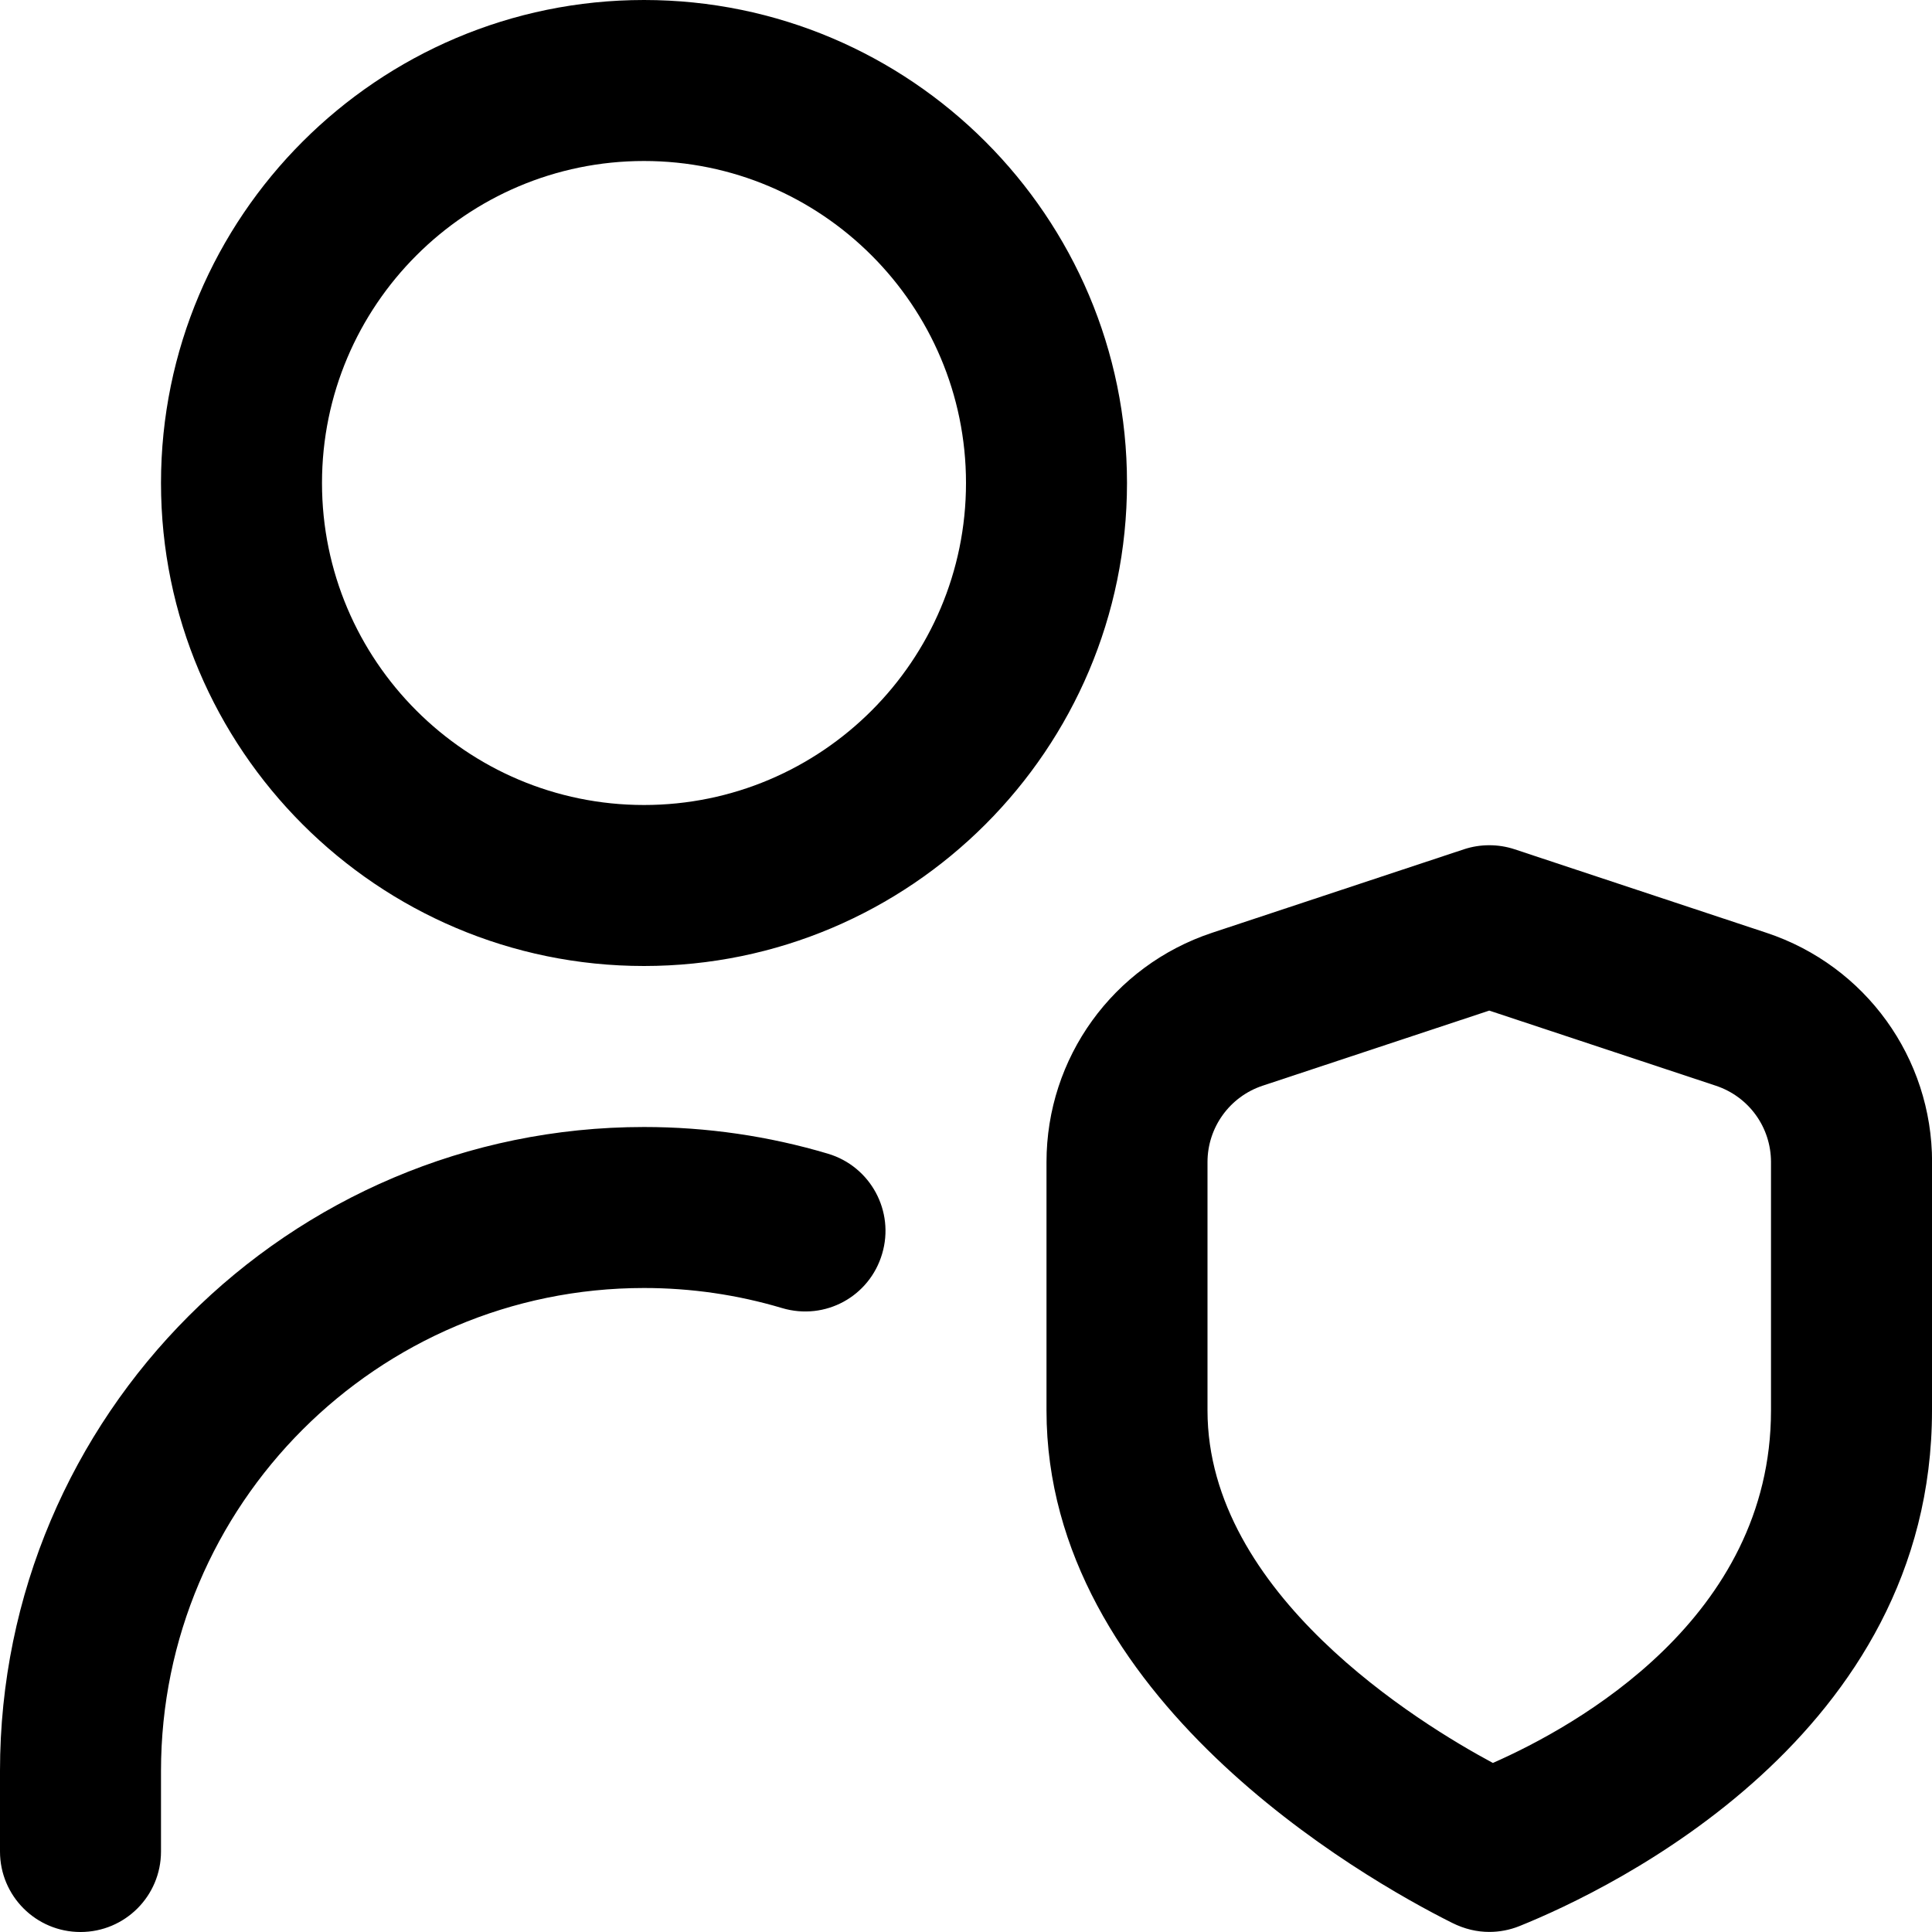 <?xml version="1.0" encoding="UTF-8"?>
<svg xmlns="http://www.w3.org/2000/svg" id="Layer_1" data-name="Layer 1" viewBox="0 0 24 24">
  <path d="m10.958,15.576c-.156.528-.706.833-1.244.673-.553-.165-1.129-.249-1.714-.249-3.309,0-6,2.691-6,6v1c0,.552-.447,1-1,1s-1-.448-1-1v-1c0-4.411,3.589-8,8-8,.778,0,1.548.112,2.286.332.529.158.83.715.672,1.244Zm13.042-1.14v3.085c0,4.032-3.973,5.942-5.126,6.406-.12.048-.247.072-.373.072-.153,0-.307-.035-.463-.113-1.123-.562-5.038-2.796-5.038-6.365v-3.085c0-1.295.826-2.439,2.055-2.848l3.131-1.038c.203-.067.426-.067.629,0l3.13,1.038c1.229.408,2.056,1.553,2.056,2.848Zm-2,0c0-.432-.275-.813-.686-.949l-2.814-.933-2.815.933c-.409.136-.685.518-.685.949v3.085c0,2.28,2.63,3.888,3.545,4.379,1.031-.454,3.455-1.796,3.455-4.379v-3.085ZM14,6c0,3.309-2.691,6-6,6s-6-2.691-6-6S4.691,0,8,0s6,2.691,6,6Zm-2,0c0-2.206-1.794-4-4-4s-4,1.794-4,4,1.794,4,4,4,4-1.794,4-4Z"/>
</svg>
